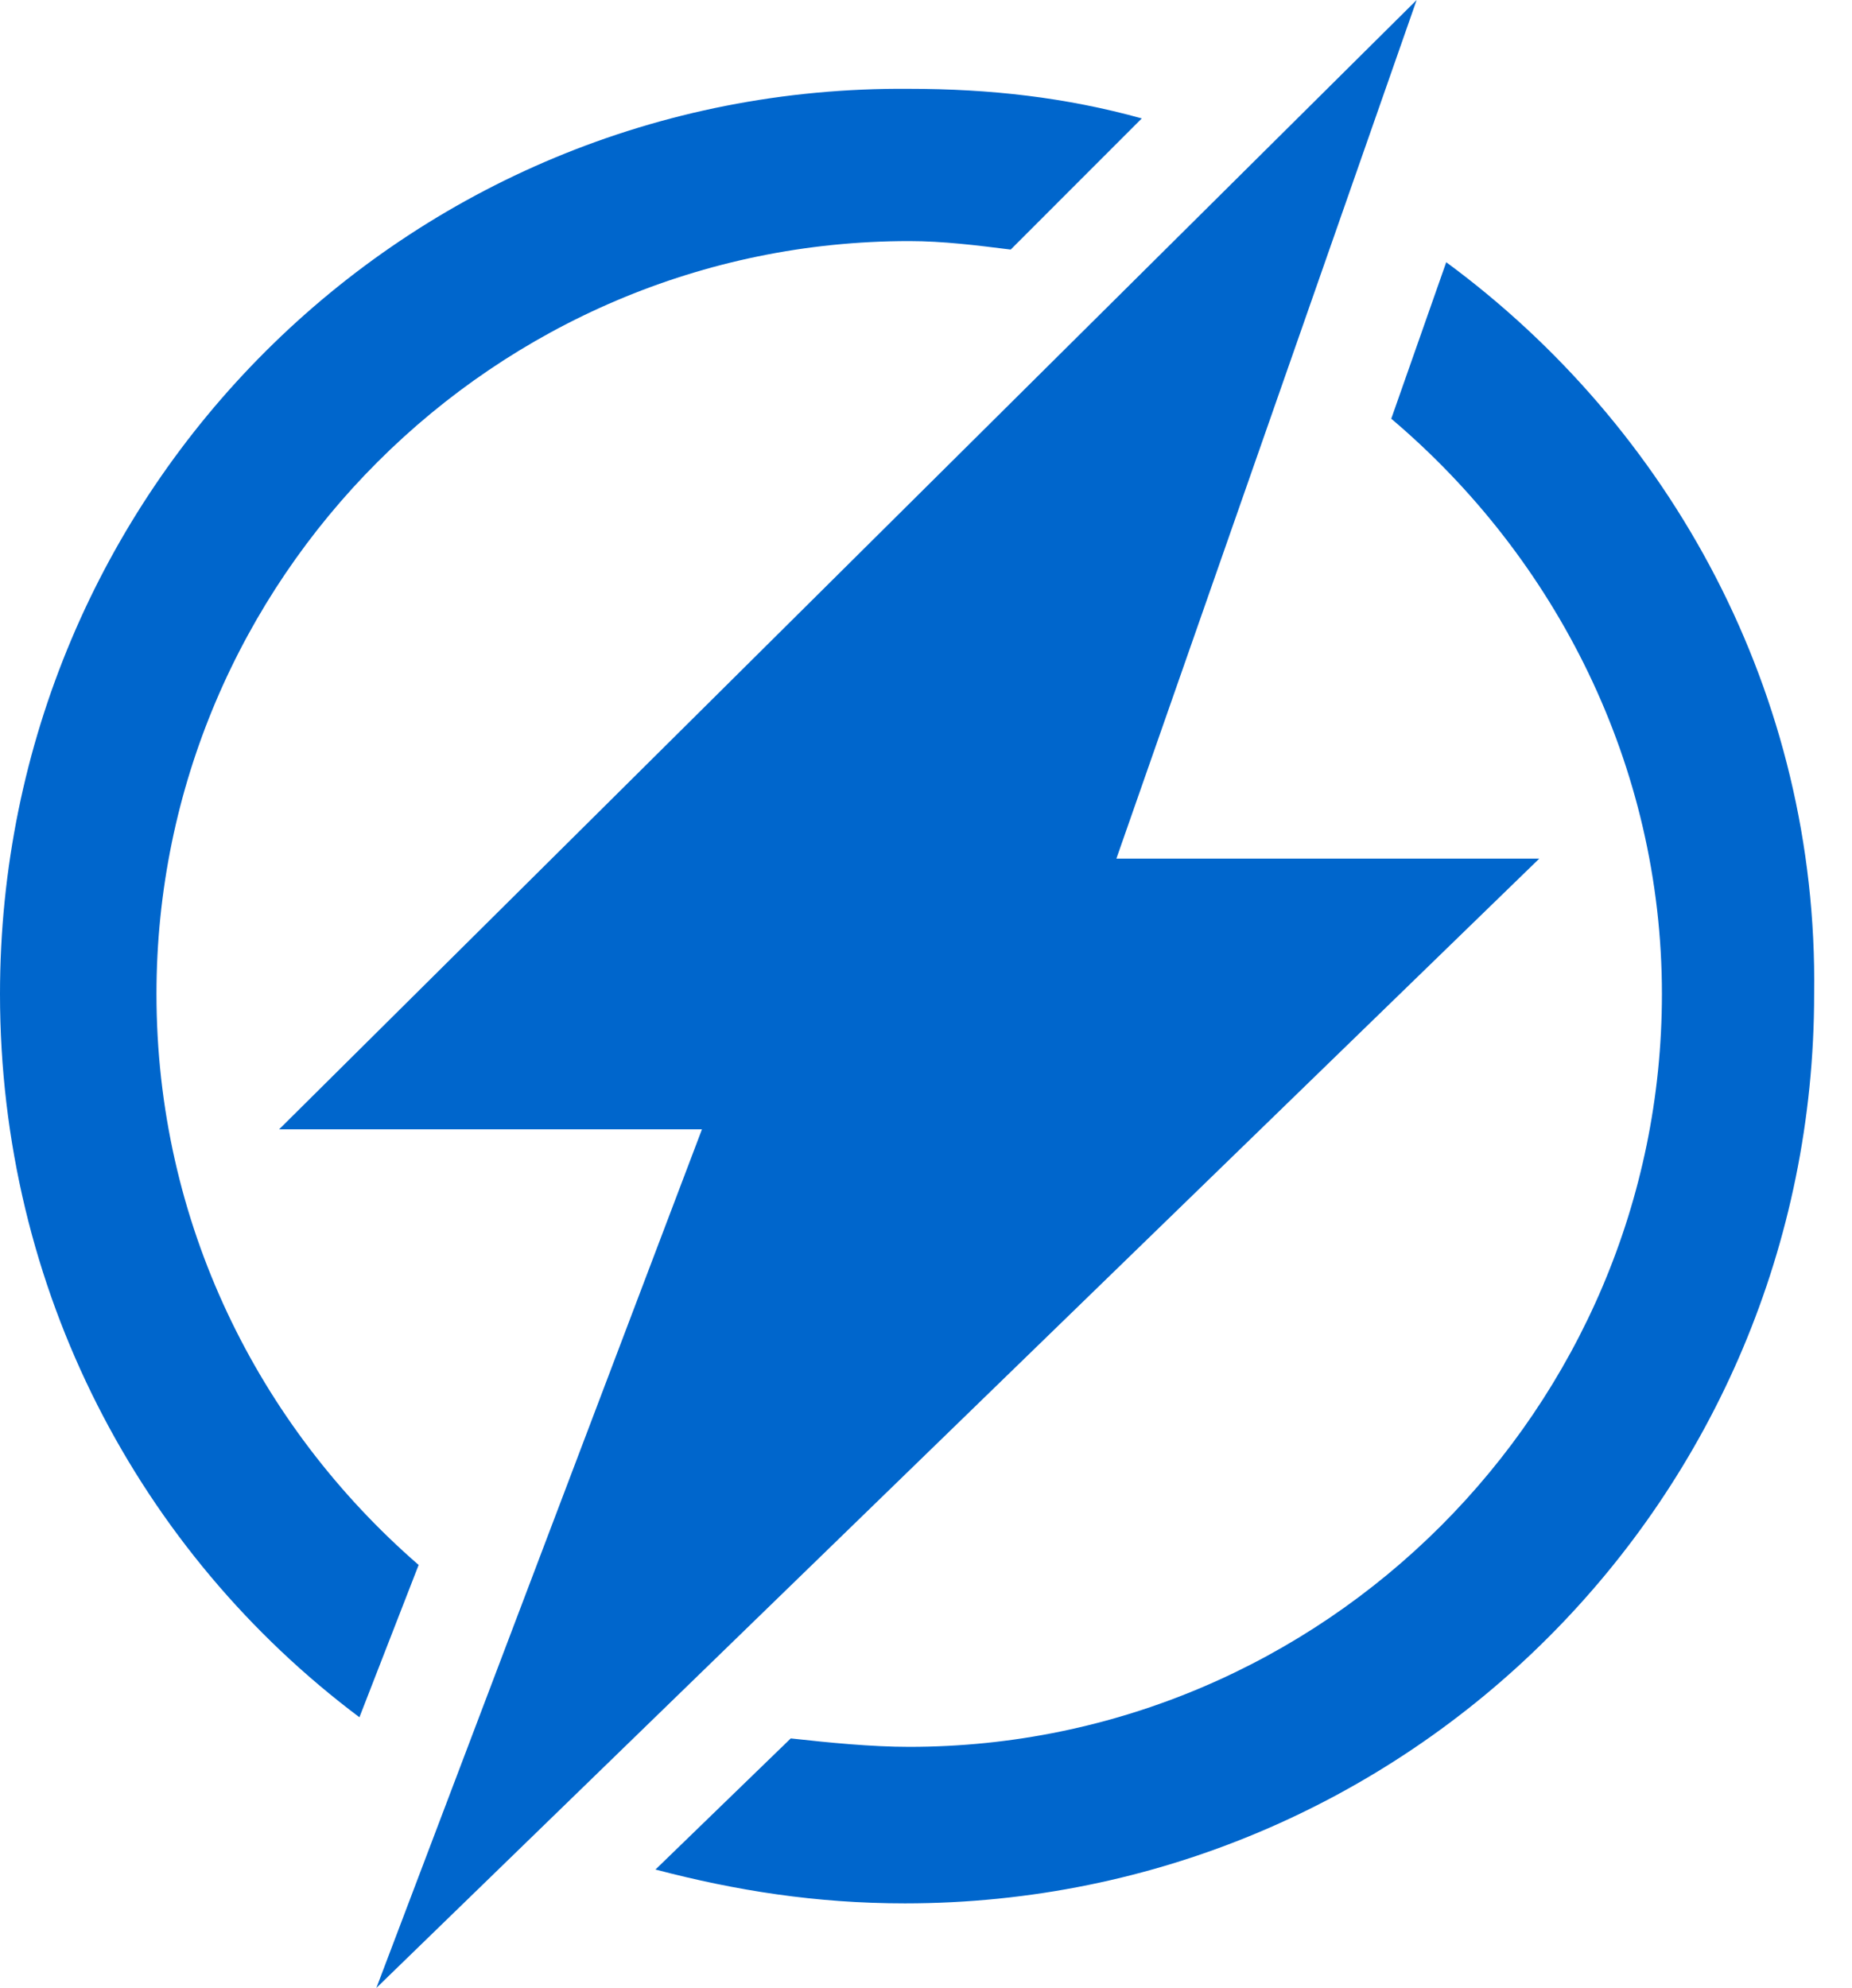 <svg width="41" height="44" viewBox="0 0 41 44" fill="none" xmlns="http://www.w3.org/2000/svg">
<path d="M31.362 0L6.179 24.996H15.54L8.332 44L34.077 19.004H24.715L31.362 0Z" fill="#0066CC"/>
<path d="M20.128 5.336C20.877 5.336 21.625 5.43 22.375 5.524L25.277 2.621C23.591 2.153 21.906 1.966 20.128 1.966C8.987 1.872 0 10.86 0 22C0 28.553 3.089 34.358 7.957 38.009L9.268 34.638C5.711 31.549 3.464 27.055 3.464 22C3.464 12.826 10.953 5.336 20.128 5.336Z" fill="#0066CC"/>
<path d="M32.017 5.804L30.8 9.268C34.451 12.357 36.792 16.945 36.792 22C36.792 31.174 29.302 38.664 20.128 38.664C19.285 38.664 18.349 38.57 17.506 38.477L14.511 41.379C16.29 41.847 18.068 42.128 20.034 42.128C31.175 42.128 40.162 33.14 40.162 22C40.255 15.353 36.979 9.455 32.017 5.804Z" fill="#0066CC"/>
</svg>
